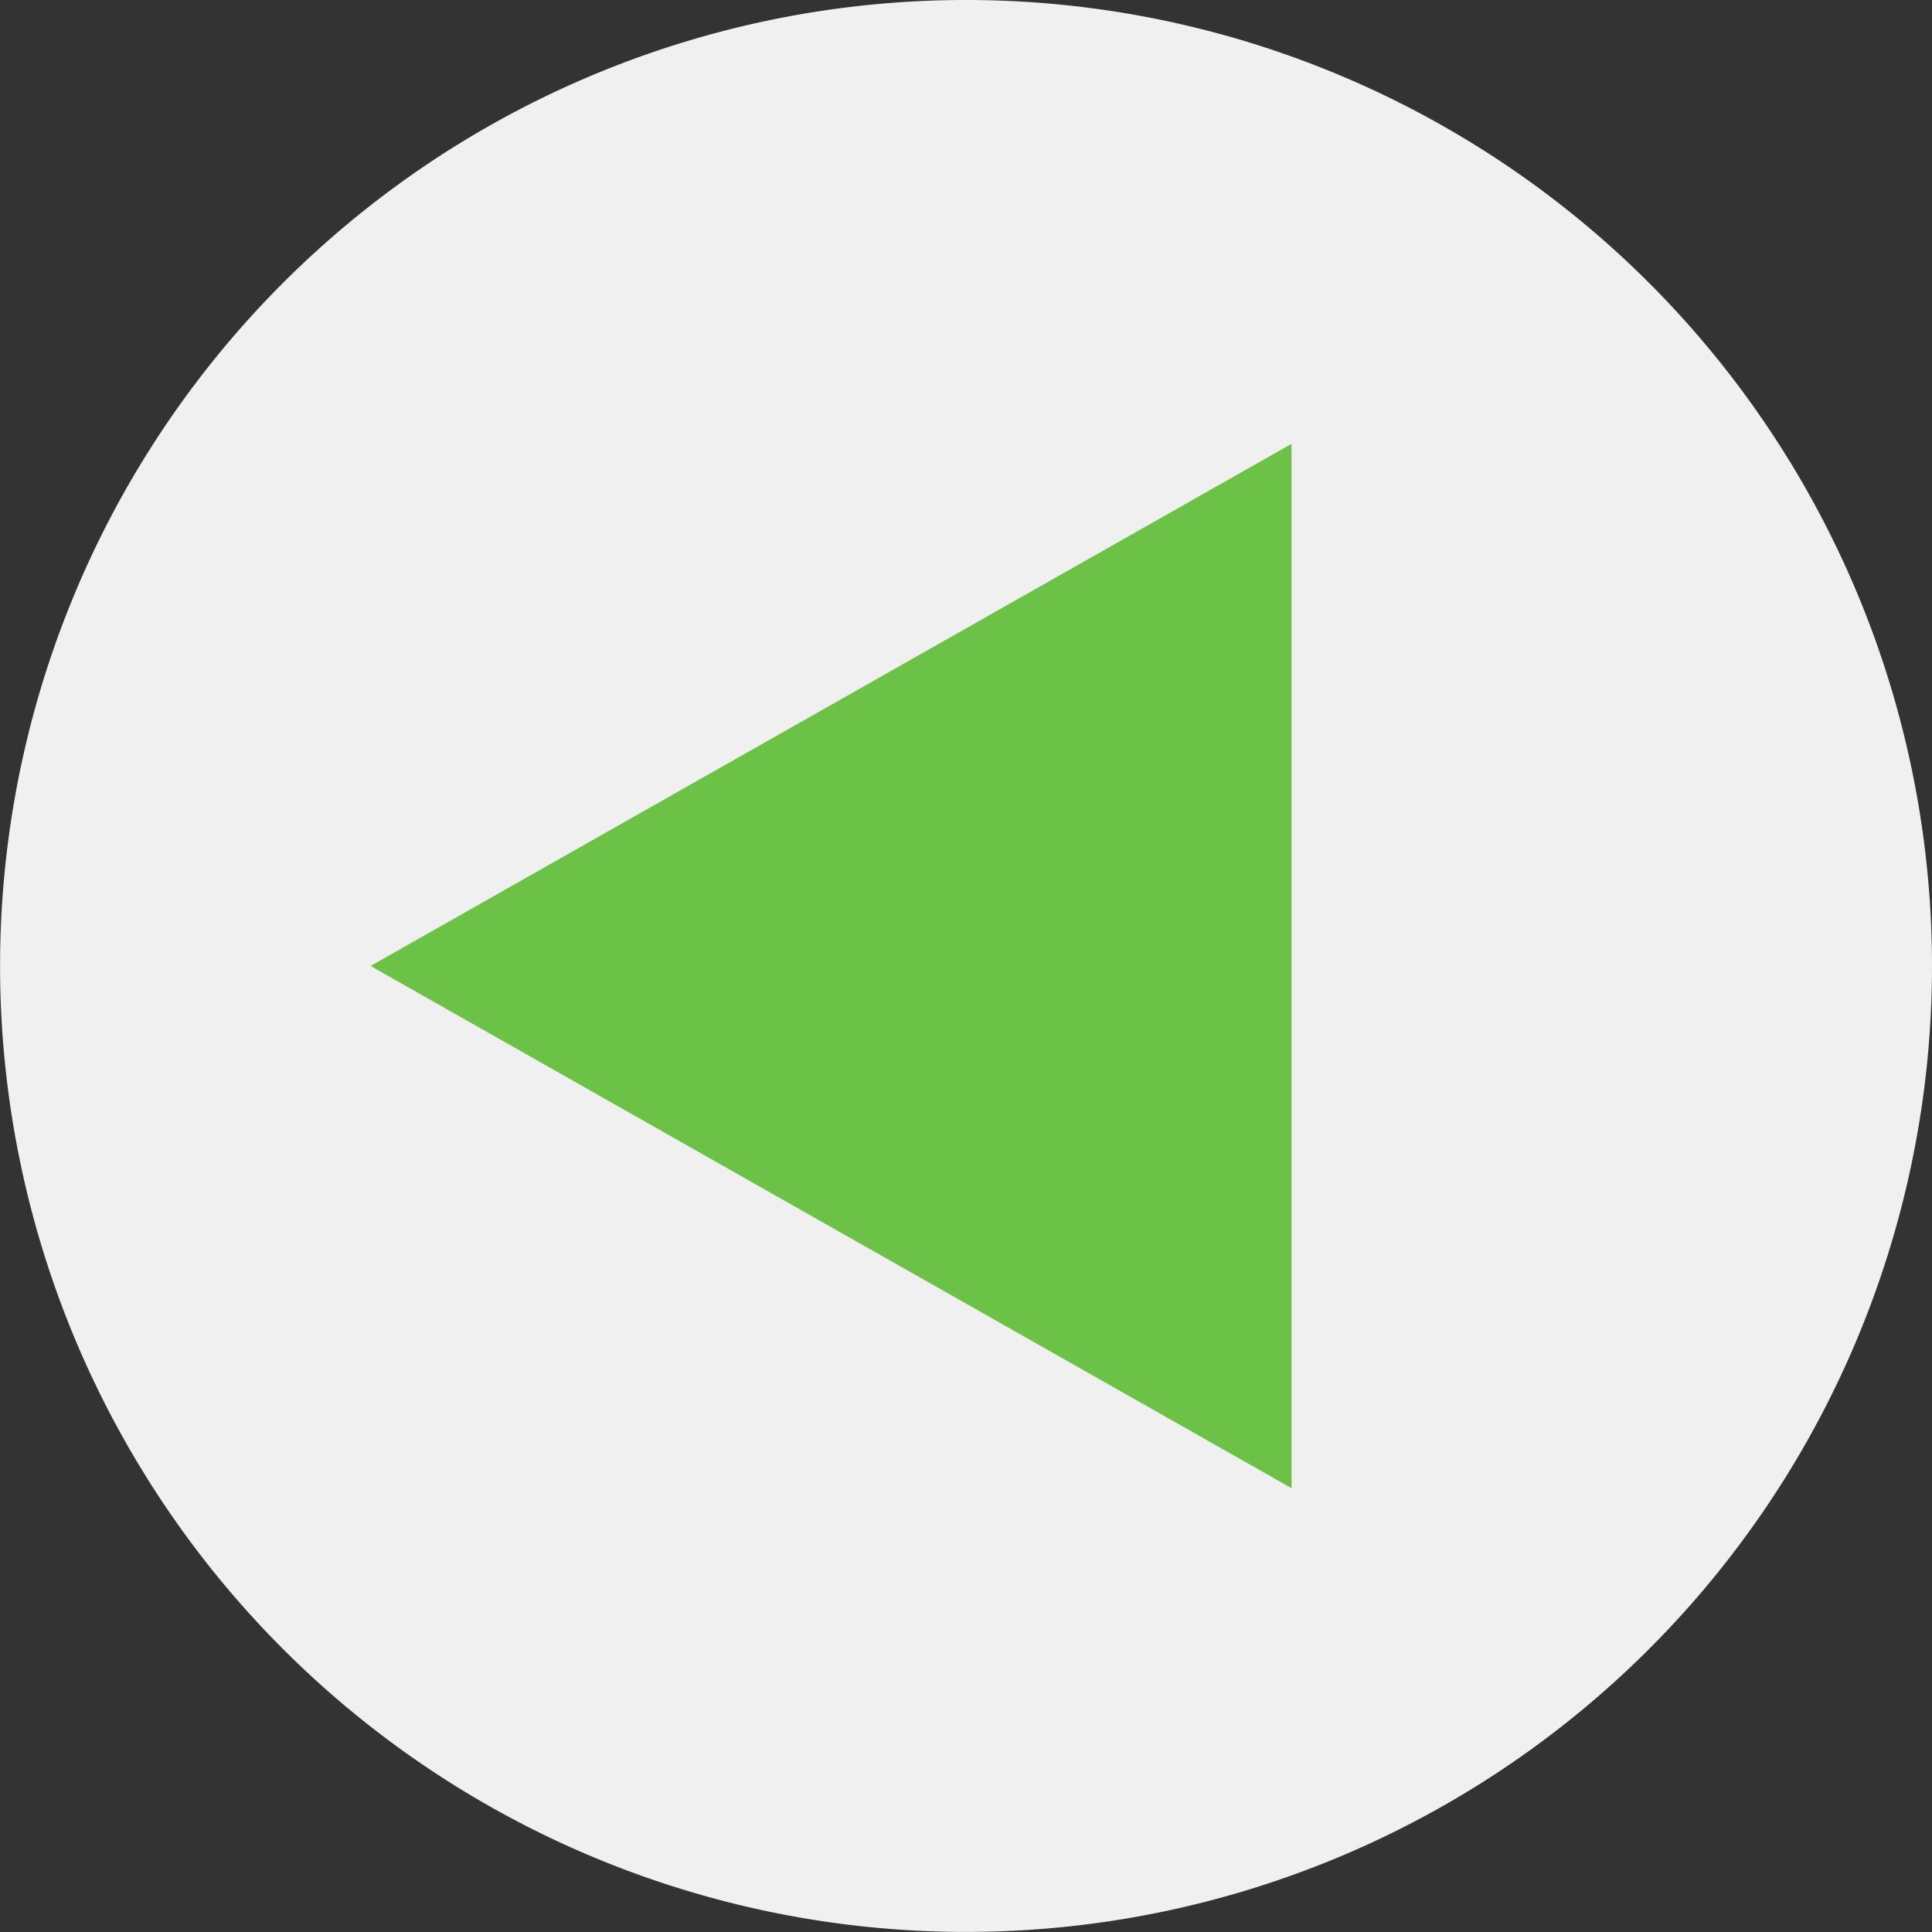 <svg xmlns="http://www.w3.org/2000/svg" xmlns:xlink="http://www.w3.org/1999/xlink" width="26.501" height="26.501" viewBox="0 0 26.501 26.501">
  <rect x="0" y="0" width="26.501" height="26.501" fill="#333333" stroke="none"/>
  <defs>
    <clipPath id="clip-path">
      <path id="Path_7327" data-name="Path 7327" d="M0,0H26.5V26.5H0Z" fill="none"/>
    </clipPath>
  </defs>
  <g id="Group_155597" data-name="Group 155597" transform="translate(-934 -2511.843)">
    <g id="Group_153281" data-name="Group 153281" transform="translate(960.501 2511.843) rotate(90)">
      <g id="Group_153279" data-name="Group 153279" transform="translate(0 0)" clip-path="url(#clip-path)">
        <g id="Group_153278" data-name="Group 153278" transform="translate(0 0)">
          <path id="Path_7326" data-name="Path 7326" d="M13.25,0A13.25,13.25,0,1,1,0,13.25,13.25,13.25,0,0,1,13.25,0" fill="#f0f0f0"/>
        </g>
      </g>
      <g id="Group_153280" data-name="Group 153280" transform="translate(6.088 8.785)">
        <path id="Path_7328" data-name="Path 7328" d="M7.162,12.633,0,0H14.325Z" transform="translate(0 0)" fill="#6cc247"/>
      </g>
    </g>
  </g>
</svg>
